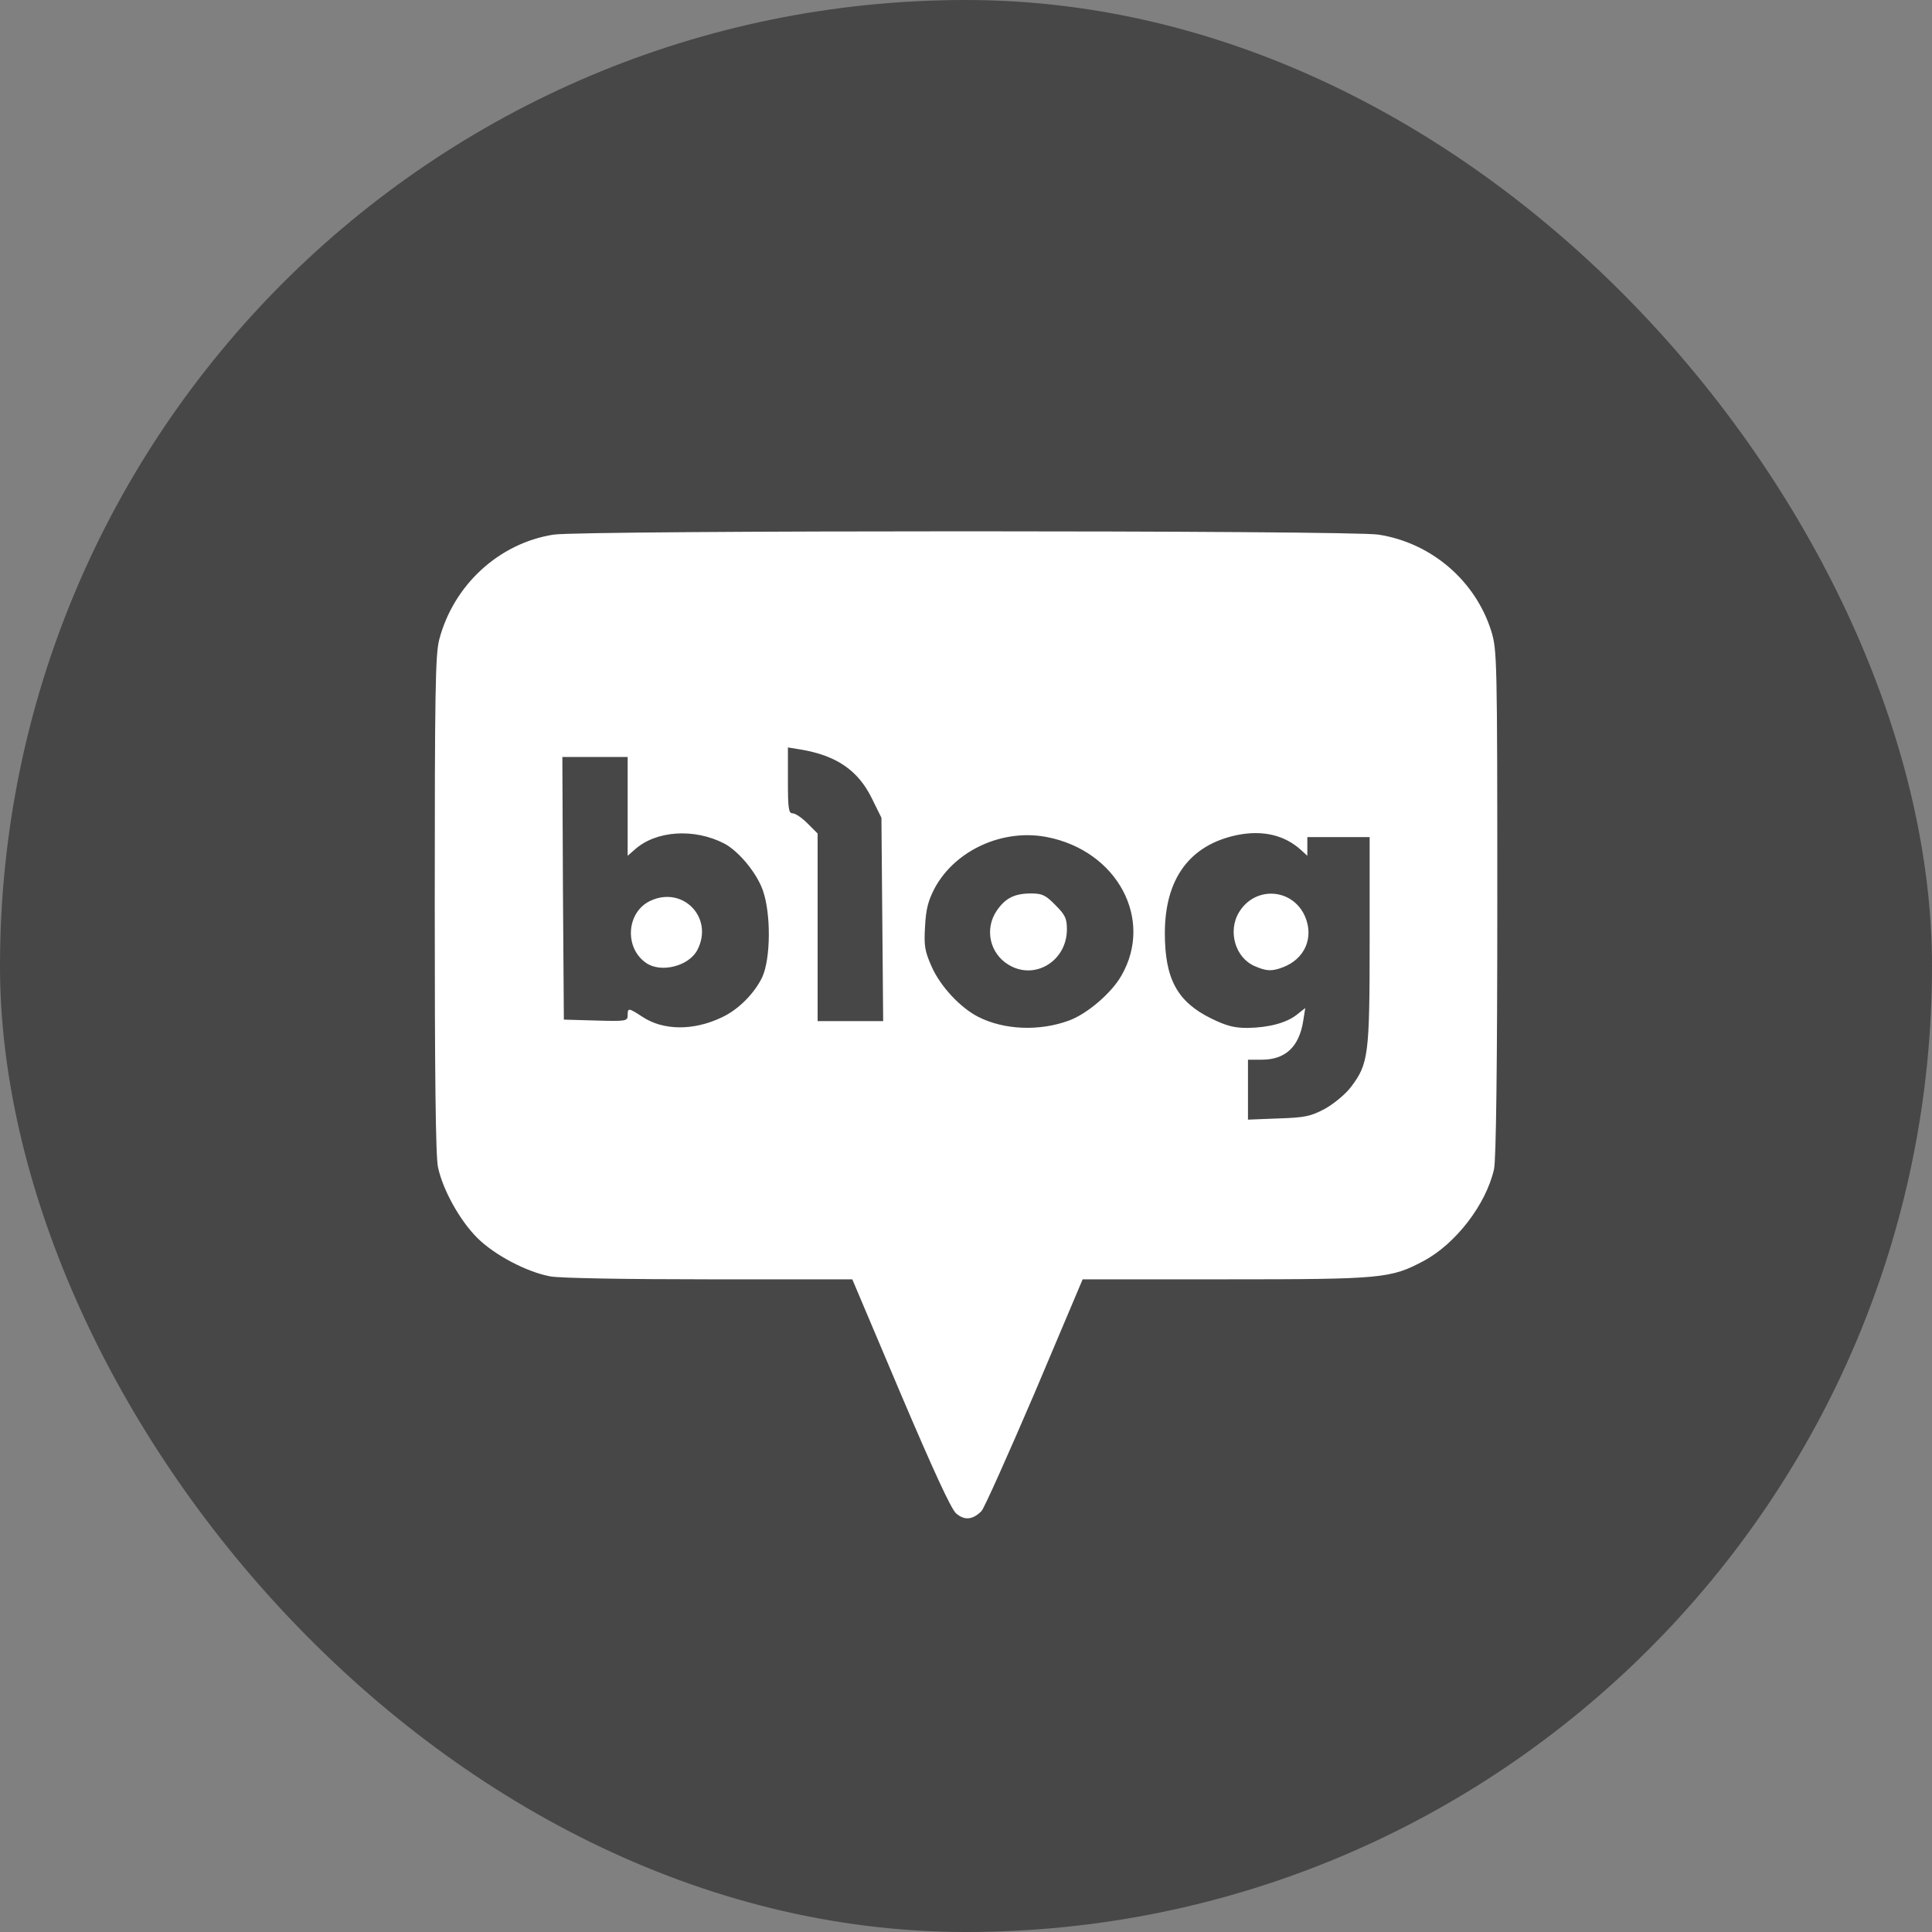 <svg width="40" height="40" viewBox="0 0 40 40" fill="none" xmlns="http://www.w3.org/2000/svg">
<rect x="0" y="0" width="40" height="40" fill="#808080" stroke="none"/>
<g clip-path="url(#clip0_44_496)">
<rect width="40" height="40" rx="20" fill="#474747"/>
<path d="M15.944 15.187C15.944 15.323 15.944 15.46 15.945 15.596C15.945 15.94 15.94 16.284 15.952 16.627C15.958 16.703 15.962 16.78 15.981 16.854C16.002 16.939 16.043 17.02 16.105 17.083C16.164 17.144 16.24 17.184 16.324 17.199C16.387 17.239 16.442 17.292 16.495 17.346L16.559 17.411V21.51H18.658L18.617 16.843C18.574 16.76 18.533 16.677 18.493 16.594C18.417 16.436 18.341 16.277 18.248 16.128C18.04 15.796 17.737 15.533 17.38 15.372C17.323 15.347 17.266 15.322 17.208 15.301C16.99 15.221 16.763 15.174 16.535 15.137C16.458 15.124 16.381 15.113 16.305 15.101L15.944 15.042V15.187ZM11.273 15.427L11.282 17.48C11.286 18.206 11.29 18.932 11.295 19.658C11.298 20.106 11.301 20.555 11.304 21.003L11.307 21.47L11.637 21.478L11.658 21.479L11.742 21.481L11.752 21.481L11.846 21.484C12.144 21.493 12.442 21.503 12.74 21.505H12.751C12.785 21.505 12.82 21.503 12.854 21.502C12.934 21.498 13.014 21.486 13.088 21.454C13.119 21.442 13.148 21.426 13.175 21.407C13.272 21.463 13.373 21.511 13.479 21.545C13.552 21.569 13.627 21.588 13.702 21.603C13.932 21.648 14.169 21.649 14.4 21.615C14.615 21.582 14.826 21.52 15.025 21.432C15.126 21.389 15.224 21.337 15.317 21.278C15.58 21.108 15.805 20.886 15.979 20.625C16.013 20.576 16.045 20.525 16.073 20.472C16.148 20.332 16.199 20.179 16.227 20.023C16.291 19.68 16.3 19.328 16.271 18.981C16.262 18.866 16.247 18.752 16.227 18.638C16.19 18.44 16.129 18.245 16.034 18.067C16.002 18.009 15.969 17.953 15.933 17.898C15.783 17.665 15.599 17.451 15.38 17.279C15.344 17.25 15.306 17.223 15.266 17.198C15.094 17.089 14.902 17.013 14.705 16.962C14.391 16.878 14.063 16.863 13.743 16.919C13.613 16.942 13.486 16.979 13.363 17.028V15.303H11.272L11.273 15.427ZM25.98 16.88C25.839 16.882 25.698 16.898 25.559 16.924C25.291 16.975 25.034 17.07 24.797 17.205C24.501 17.378 24.255 17.624 24.082 17.92C24.028 18.011 23.983 18.106 23.944 18.204C23.864 18.404 23.812 18.613 23.782 18.825C23.719 18.549 23.605 18.287 23.445 18.053C23.298 17.837 23.117 17.645 22.909 17.485C22.46 17.145 21.919 16.949 21.356 16.925C21.257 16.922 21.157 16.924 21.059 16.932C20.582 16.972 20.126 17.14 19.737 17.417C19.522 17.57 19.334 17.757 19.18 17.97C19.032 18.172 18.922 18.399 18.855 18.641C18.828 18.74 18.81 18.843 18.8 18.945C18.784 19.135 18.769 19.326 18.777 19.516C18.779 19.568 18.783 19.62 18.791 19.671C18.813 19.809 18.857 19.942 18.912 20.07C18.944 20.146 18.979 20.22 19.016 20.294C19.214 20.656 19.488 20.97 19.819 21.215C20.015 21.357 20.233 21.465 20.464 21.533C20.698 21.604 20.942 21.64 21.186 21.648C21.281 21.65 21.376 21.648 21.47 21.642C21.76 21.623 22.046 21.56 22.316 21.452C22.356 21.436 22.396 21.419 22.434 21.399C22.604 21.312 22.763 21.206 22.911 21.085C23.045 20.976 23.17 20.856 23.286 20.727C23.361 20.644 23.429 20.555 23.489 20.461C23.62 20.257 23.716 20.033 23.773 19.798C23.799 20.035 23.855 20.271 23.953 20.49C24.014 20.627 24.093 20.757 24.19 20.872C24.32 21.027 24.473 21.16 24.645 21.266C24.822 21.38 25.013 21.469 25.208 21.547C25.292 21.579 25.38 21.604 25.469 21.62V23.566L25.797 23.552L25.83 23.55L25.863 23.549L25.874 23.548L25.945 23.546C26.25 23.534 26.556 23.526 26.861 23.506C27.07 23.491 27.278 23.443 27.467 23.352C27.519 23.326 27.571 23.3 27.621 23.271C27.817 23.158 27.997 23.018 28.154 22.855C28.175 22.834 28.194 22.813 28.212 22.79C28.34 22.639 28.452 22.473 28.53 22.29C28.565 22.208 28.592 22.124 28.612 22.038C28.666 21.813 28.688 21.583 28.699 21.354C28.705 21.237 28.709 21.12 28.713 21.003C28.73 20.26 28.726 19.517 28.726 18.773C28.726 18.591 28.726 18.409 28.726 18.227V16.962H26.698V17.016C26.471 16.923 26.226 16.877 25.98 16.88ZM21.389 18.867C21.413 18.868 21.438 18.869 21.46 18.879C21.468 18.884 21.474 18.891 21.482 18.897C21.563 18.969 21.64 19.046 21.707 19.131C21.717 19.147 21.718 19.166 21.72 19.184C21.723 19.231 21.719 19.278 21.715 19.325C21.698 19.445 21.636 19.555 21.541 19.632C21.494 19.669 21.44 19.697 21.382 19.711C21.307 19.732 21.226 19.725 21.153 19.698C21.061 19.665 20.981 19.602 20.928 19.519C20.908 19.487 20.893 19.452 20.882 19.416C20.855 19.317 20.864 19.211 20.909 19.119C20.925 19.085 20.946 19.053 20.97 19.024C21.011 18.965 21.069 18.916 21.138 18.891C21.16 18.884 21.184 18.88 21.207 18.877C21.259 18.87 21.311 18.867 21.364 18.867C21.372 18.867 21.381 18.867 21.389 18.867ZM26.318 18.872C26.357 18.872 26.395 18.877 26.432 18.89C26.538 18.924 26.628 19.004 26.674 19.106C26.688 19.136 26.7 19.167 26.708 19.2C26.727 19.277 26.727 19.36 26.7 19.436C26.69 19.465 26.674 19.494 26.655 19.519L26.649 19.527C26.6 19.59 26.535 19.639 26.462 19.67C26.411 19.693 26.357 19.709 26.302 19.719C26.266 19.718 26.23 19.71 26.196 19.695C26.158 19.68 26.12 19.663 26.084 19.644C26.021 19.602 25.972 19.542 25.945 19.471C25.908 19.381 25.9 19.281 25.923 19.186C25.934 19.141 25.953 19.098 25.98 19.061C26.041 18.963 26.145 18.893 26.259 18.876C26.279 18.873 26.299 18.872 26.318 18.872ZM13.822 18.939C13.864 18.94 13.907 18.948 13.946 18.964C14.034 19.001 14.108 19.075 14.143 19.165C14.161 19.214 14.167 19.266 14.164 19.318C14.159 19.393 14.134 19.466 14.09 19.528C14.041 19.579 13.98 19.616 13.914 19.638C13.838 19.664 13.756 19.673 13.676 19.666C13.614 19.656 13.558 19.623 13.519 19.573C13.47 19.514 13.44 19.441 13.433 19.364C13.424 19.277 13.442 19.189 13.484 19.113C13.511 19.067 13.549 19.026 13.596 18.999C13.664 18.959 13.743 18.939 13.822 18.939Z" fill="#474747"/>
<path d="M19.791 31.329C19.687 31.231 19.324 30.445 18.642 28.841L17.646 26.487H14.685C12.97 26.487 11.581 26.463 11.391 26.426C10.899 26.333 10.236 25.983 9.879 25.627C9.517 25.264 9.166 24.631 9.068 24.164C9.019 23.943 9.001 22.235 9.001 18.726C9.001 14.326 9.013 13.558 9.093 13.245C9.388 12.114 10.328 11.247 11.459 11.069C12.011 10.977 27.995 10.977 28.542 11.069C29.642 11.241 30.551 12.028 30.877 13.072C30.994 13.46 31 13.638 31 18.707C31 22.007 30.975 24.035 30.932 24.207C30.766 24.939 30.14 25.75 29.476 26.106C28.794 26.469 28.628 26.487 25.371 26.487H22.415L21.42 28.841C20.866 30.131 20.375 31.231 20.32 31.286C20.135 31.471 19.963 31.483 19.791 31.329ZM27.436 22.954C27.62 22.849 27.86 22.652 27.97 22.505C28.333 22.026 28.357 21.848 28.357 19.469V17.331H27.067V17.718L26.932 17.595C26.594 17.288 26.139 17.183 25.617 17.288C24.633 17.491 24.117 18.191 24.117 19.322C24.117 20.268 24.375 20.741 25.076 21.086C25.389 21.239 25.549 21.282 25.826 21.282C26.268 21.276 26.637 21.178 26.852 21.006L27.024 20.87L26.981 21.141C26.895 21.676 26.612 21.94 26.121 21.94H25.838V23.181L26.471 23.156C27.024 23.138 27.135 23.113 27.436 22.954ZM14.937 21.067C15.287 20.907 15.625 20.563 15.784 20.225C15.957 19.838 15.963 18.922 15.797 18.443C15.674 18.081 15.299 17.626 14.998 17.466C14.371 17.14 13.572 17.196 13.136 17.595L12.995 17.718V15.672H11.643L11.655 18.394L11.674 21.11L12.337 21.129C12.964 21.147 12.995 21.141 12.995 21.018C12.995 20.864 13.013 20.864 13.296 21.049C13.726 21.337 14.353 21.344 14.937 21.067V21.067ZM22.133 21.129C22.507 20.993 23.017 20.557 23.22 20.195C23.89 19.027 23.128 17.614 21.678 17.331C20.768 17.153 19.785 17.595 19.355 18.382C19.22 18.64 19.171 18.812 19.152 19.181C19.128 19.592 19.146 19.691 19.293 20.022C19.472 20.422 19.877 20.858 20.246 21.049C20.781 21.325 21.518 21.356 22.133 21.129ZM18.267 19.033L18.249 16.931L18.046 16.52C17.763 15.948 17.315 15.641 16.577 15.518L16.313 15.475V16.157C16.313 16.741 16.326 16.839 16.411 16.839C16.467 16.839 16.602 16.931 16.719 17.048L16.928 17.257V21.141H18.285L18.267 19.033Z" fill="white"/>
<path d="M25.979 20.003C25.574 19.831 25.414 19.278 25.654 18.885C25.986 18.338 26.76 18.387 27.018 18.971C27.208 19.408 27.018 19.856 26.557 20.028C26.329 20.114 26.219 20.108 25.979 20.003ZM13.376 19.936C12.921 19.622 12.97 18.885 13.462 18.652C14.138 18.332 14.783 19.002 14.439 19.666C14.267 20.003 13.683 20.151 13.376 19.936ZM20.879 19.973C20.787 19.918 20.708 19.845 20.646 19.759C20.583 19.672 20.539 19.574 20.516 19.47C20.493 19.365 20.492 19.258 20.512 19.153C20.532 19.048 20.573 18.949 20.633 18.86C20.811 18.596 21.002 18.498 21.346 18.498C21.573 18.498 21.647 18.529 21.85 18.738C22.053 18.941 22.089 19.014 22.089 19.241C22.089 19.899 21.42 20.305 20.879 19.973Z" fill="white"/>
</g>
<defs>
<clipPath id="clip0_44_496">
<rect width="40" height="40" rx="20" fill="white"/>
</clipPath>
</defs>
</svg>
